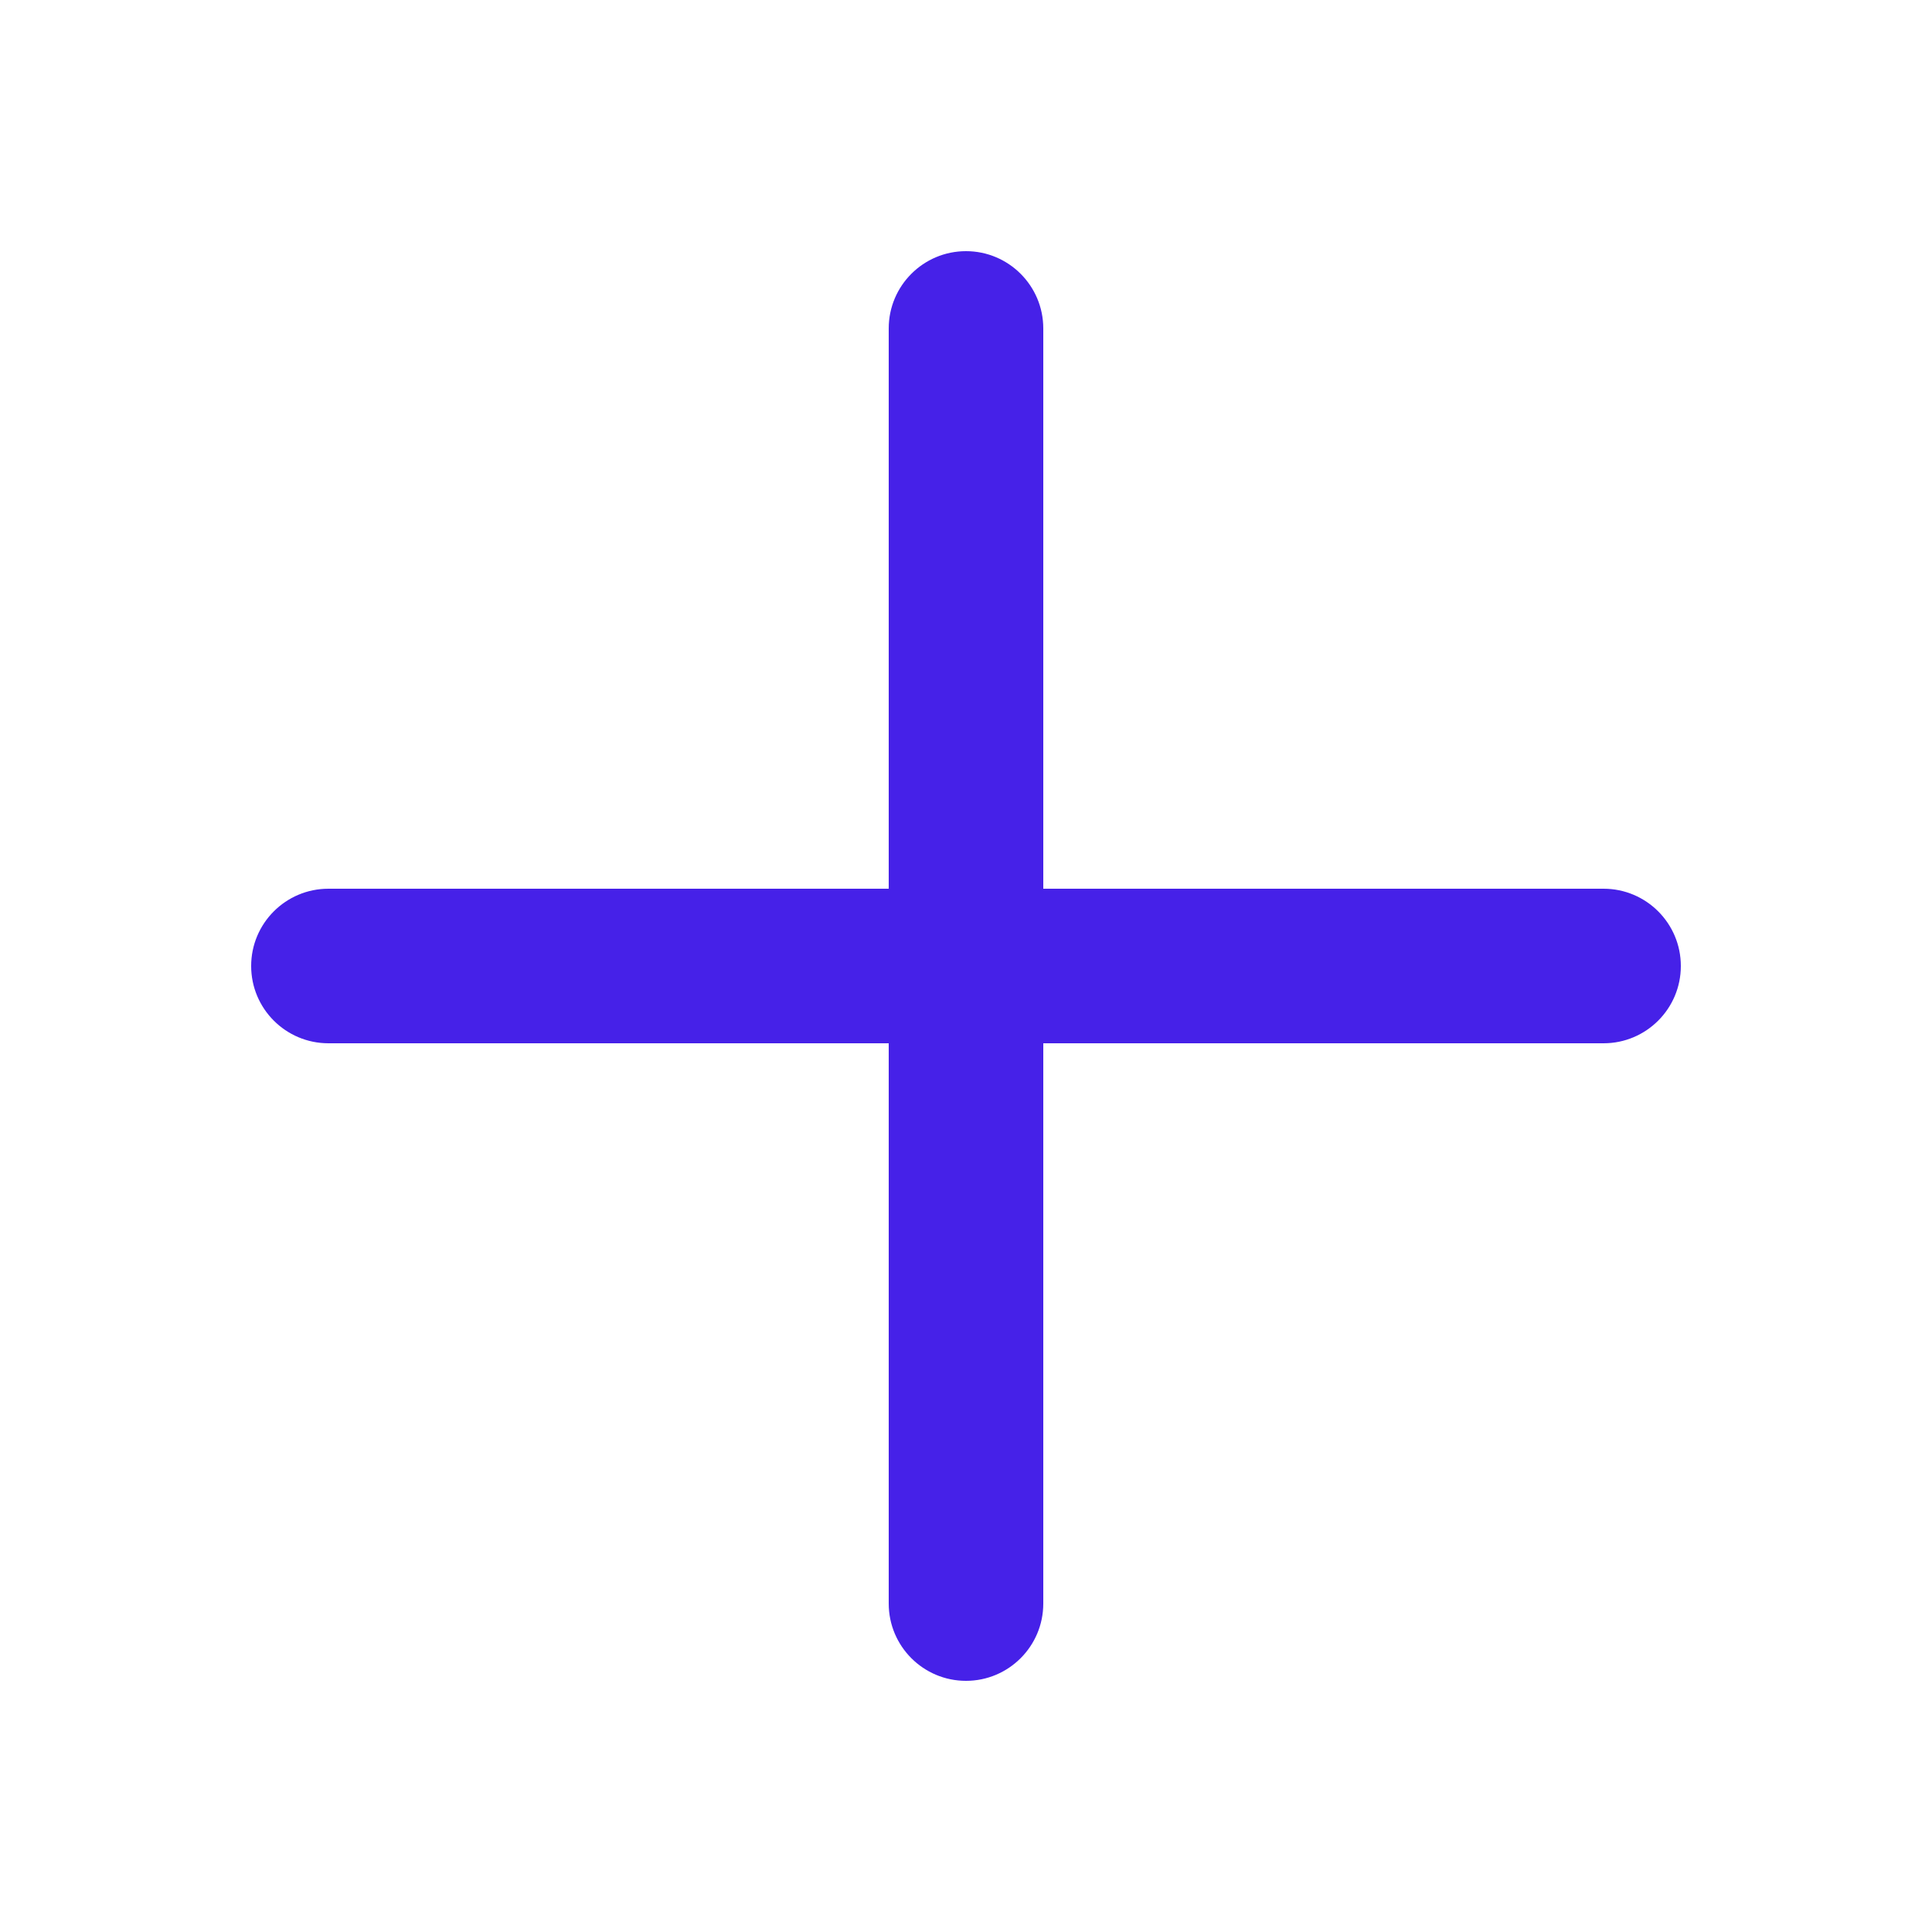 <?xml version="1.0" encoding="utf-8"?>
<!-- Generator: Adobe Illustrator 26.5.0, SVG Export Plug-In . SVG Version: 6.00 Build 0)  -->
<svg version="1.1" id="Layer_1" xmlns="http://www.w3.org/2000/svg" xmlns:xlink="http://www.w3.org/1999/xlink" x="0px" y="0px"
	 viewBox="0 0 1200 1200" style="enable-background:new 0 0 1200 1200;" xml:space="preserve">
<style type="text/css">
	.st0{fill:#4621E8;}
</style>
<path class="st0" d="M600,156c-26.5,0-48,21.5-48,48v348H204c-26.5,0-48,21.5-48,48s21.5,48,48,48h348v348c0,26.5,21.5,48,48,48
	s48-21.5,48-48V648h348c26.5,0,48-21.5,48-48s-21.5-48-48-48H648V204C648,177.5,626.5,156,600,156z"/>
</svg>
